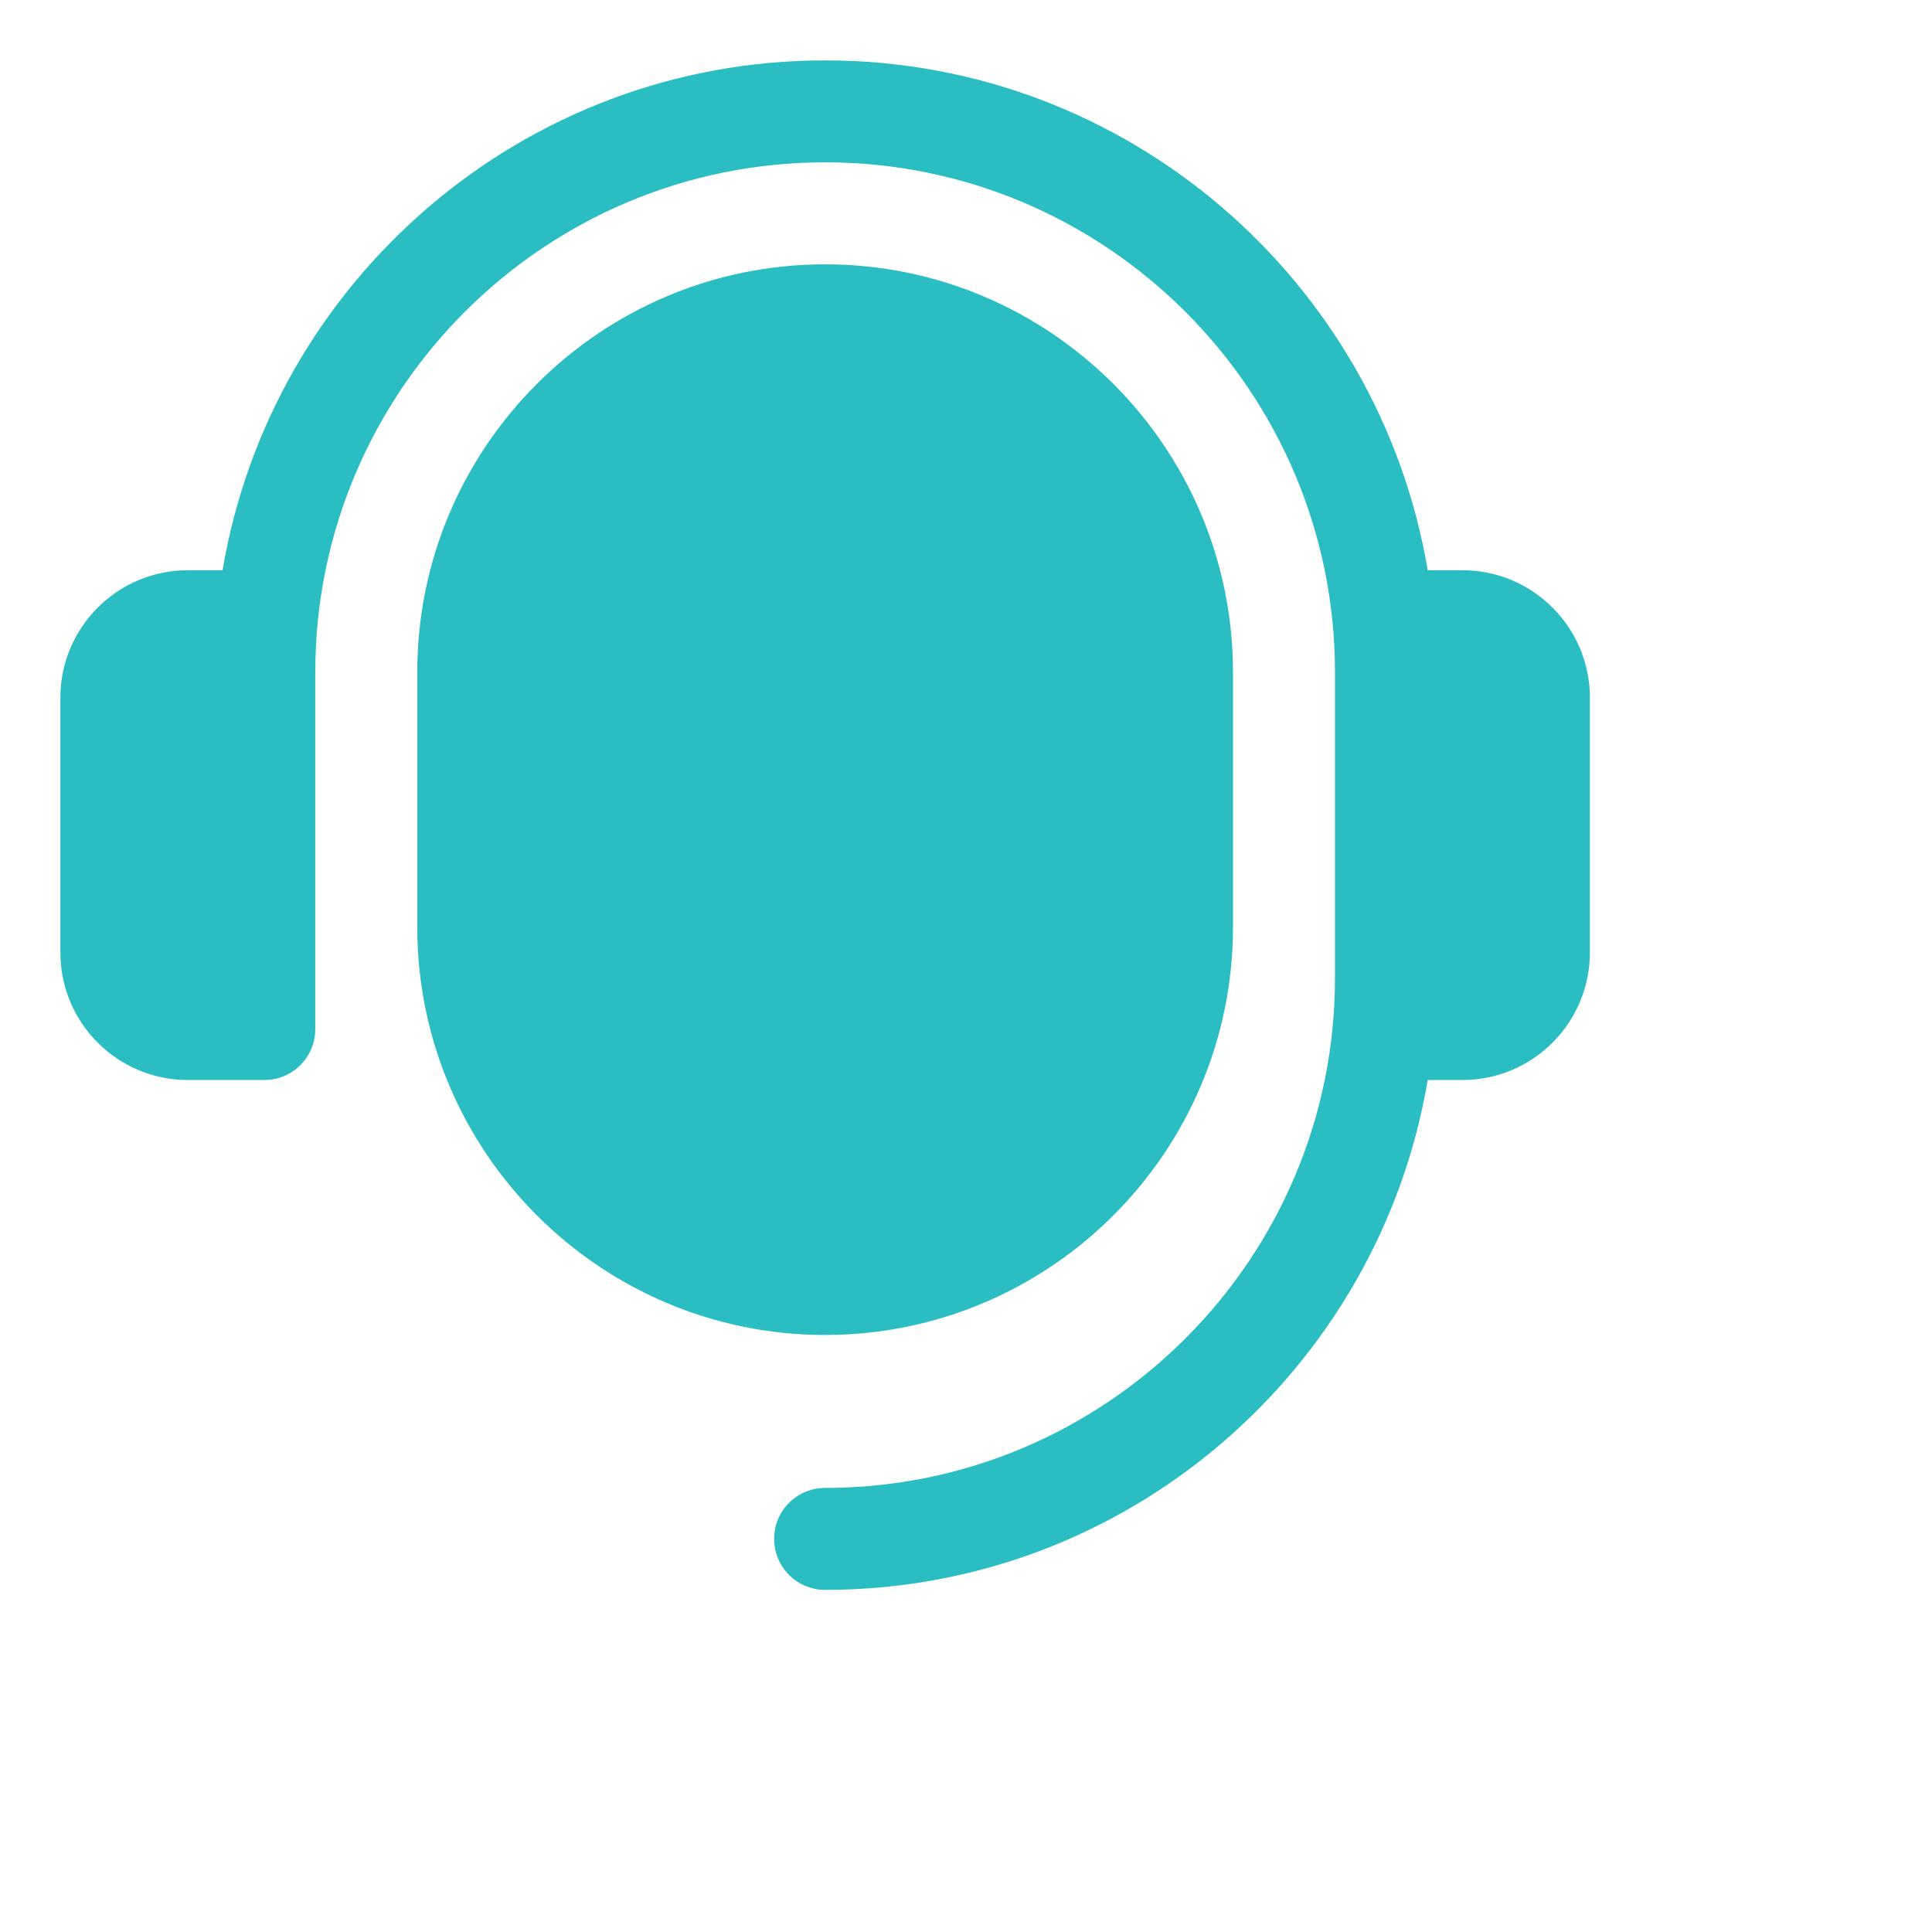 <?xml version="1.0" encoding="UTF-8"?> <svg xmlns="http://www.w3.org/2000/svg" width="48" height="48" viewBox="0 0 48 48" fill="none"><path d="M39.5 17.333V23.667C39.5 25.413 38.08 26.833 36.333 26.833H35.471C34.26 34.01 28.017 39.5 20.5 39.5C19.8 39.5 19.233 38.934 19.233 38.233C19.233 37.533 19.8 36.967 20.5 36.967C27.484 36.967 33.167 31.284 33.167 24.3V16.7C33.167 9.716 27.484 4.033 20.5 4.033C13.516 4.033 7.833 9.716 7.833 16.7V25.567C7.833 26.267 7.267 26.833 6.567 26.833H4.667C2.92 26.833 1.5 25.413 1.5 23.667V17.333C1.5 15.587 2.92 14.167 4.667 14.167H5.529C6.74 6.99 12.983 1.5 20.5 1.5C28.017 1.5 34.26 6.99 35.471 14.167H36.333C38.08 14.167 39.5 15.587 39.5 17.333ZM20.5 6.567C14.913 6.567 10.367 11.113 10.367 16.7V23.033C10.367 28.621 14.913 33.167 20.5 33.167C26.087 33.167 30.633 28.621 30.633 23.033V16.7C30.633 11.113 26.087 6.567 20.5 6.567Z" fill="#2ABDC2"></path></svg> 